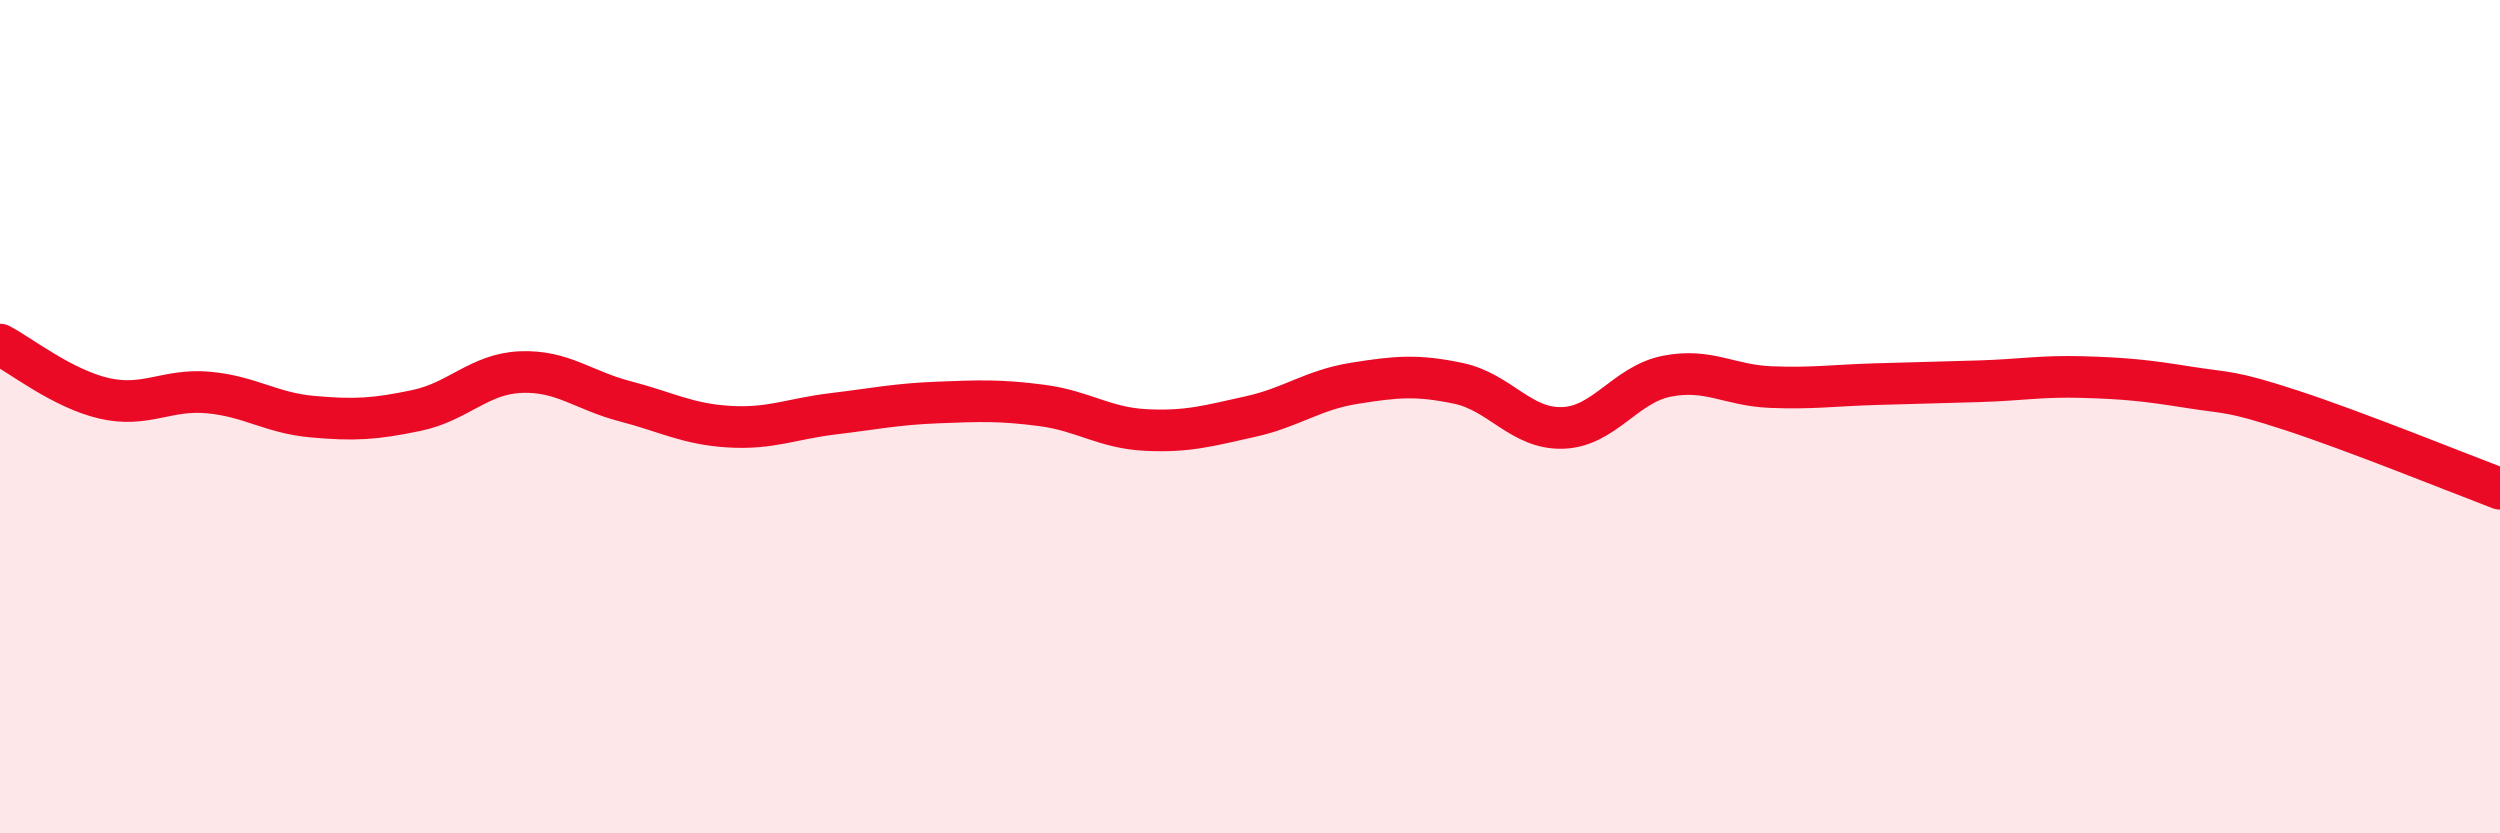 
    <svg width="60" height="20" viewBox="0 0 60 20" xmlns="http://www.w3.org/2000/svg">
      <path
        d="M 0,8.27 C 0.5,8.53 1.5,9.33 2.5,9.56 C 3.5,9.79 4,9.33 5,9.42 C 6,9.51 6.5,9.91 7.5,10 C 8.5,10.09 9,10.06 10,9.85 C 11,9.64 11.5,8.97 12.5,8.93 C 13.5,8.89 14,9.37 15,9.63 C 16,9.89 16.5,10.18 17.5,10.24 C 18.5,10.3 19,10.05 20,9.93 C 21,9.81 21.5,9.7 22.5,9.66 C 23.5,9.62 24,9.6 25,9.73 C 26,9.86 26.5,10.27 27.5,10.32 C 28.5,10.37 29,10.22 30,10 C 31,9.78 31.5,9.36 32.5,9.2 C 33.5,9.04 34,8.99 35,9.2 C 36,9.41 36.5,10.3 37.5,10.27 C 38.5,10.24 39,9.23 40,9.03 C 41,8.83 41.5,9.25 42.5,9.29 C 43.5,9.33 44,9.25 45,9.22 C 46,9.19 46.5,9.18 47.5,9.15 C 48.5,9.12 49,9.02 50,9.05 C 51,9.08 51.5,9.13 52.5,9.29 C 53.5,9.45 53.5,9.36 55,9.85 C 56.5,10.34 59,11.35 60,11.73L60 20L0 20Z"
        fill="#EB0A25"
        opacity="0.1"
        stroke-linecap="round"
        stroke-linejoin="round"
      />
      <path
        d="M 0,8.27 C 0.5,8.53 1.5,9.33 2.5,9.56 C 3.5,9.79 4,9.33 5,9.42 C 6,9.51 6.5,9.91 7.5,10 C 8.5,10.09 9,10.06 10,9.85 C 11,9.64 11.5,8.97 12.5,8.93 C 13.5,8.89 14,9.37 15,9.63 C 16,9.89 16.5,10.18 17.5,10.24 C 18.5,10.3 19,10.05 20,9.93 C 21,9.81 21.5,9.7 22.5,9.66 C 23.5,9.62 24,9.6 25,9.73 C 26,9.86 26.5,10.27 27.5,10.32 C 28.5,10.37 29,10.22 30,10 C 31,9.78 31.5,9.36 32.5,9.2 C 33.5,9.04 34,8.99 35,9.2 C 36,9.41 36.5,10.3 37.5,10.27 C 38.5,10.24 39,9.23 40,9.03 C 41,8.83 41.5,9.25 42.5,9.29 C 43.5,9.33 44,9.25 45,9.22 C 46,9.19 46.5,9.18 47.5,9.15 C 48.5,9.12 49,9.02 50,9.05 C 51,9.08 51.5,9.13 52.5,9.29 C 53.5,9.45 53.5,9.36 55,9.85 C 56.5,10.34 59,11.35 60,11.73"
        stroke="#EB0A25"
        stroke-width="1"
        fill="none"
        stroke-linecap="round"
        stroke-linejoin="round"
      />
    </svg>
  